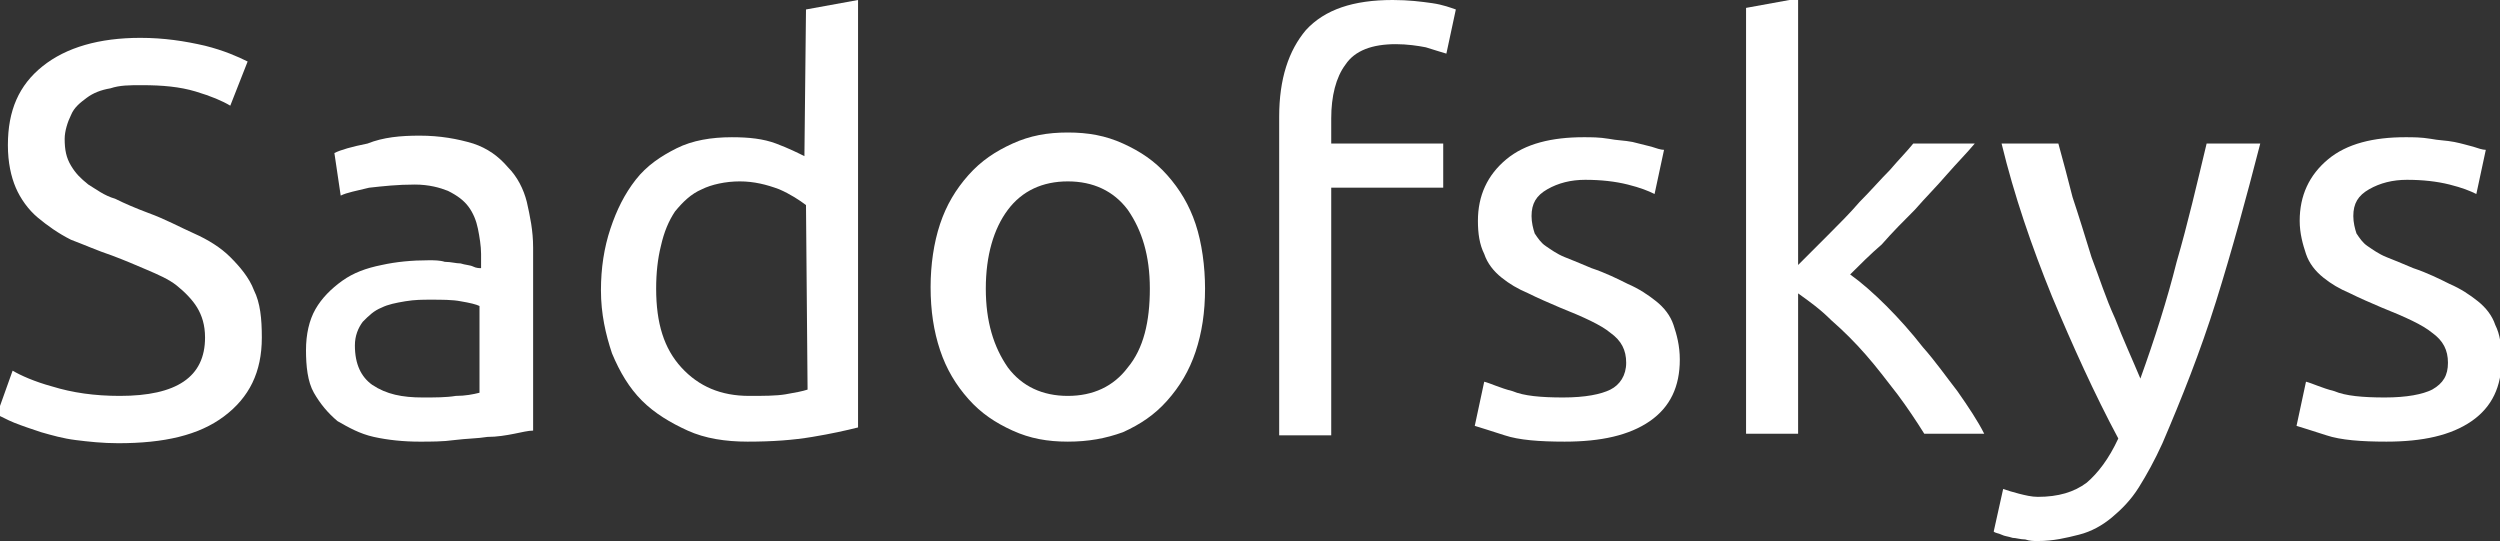 <?xml version="1.0" encoding="utf-8"?>
<!-- Generator: Adobe Illustrator 26.5.0, SVG Export Plug-In . SVG Version: 6.00 Build 0)  -->
<svg version="1.1" id="Layer_1" xmlns="http://www.w3.org/2000/svg" xmlns:xlink="http://www.w3.org/1999/xlink" x="0px" y="0px"
	 viewBox="0 0 158.5 34.3" style="enable-background:new 0 0 158.5 34.3;" xml:space="preserve">
<rect x="0" y="0" width="158.5" height="34.3" fill="#333333" stroke="none"/>
<style type="text/css">
	.st0{fill:#FFFFFF;}
</style>
<path class="st0" d="M7.6,25.1c3.6,0,5.4-1.2,5.4-3.7c0-0.8-0.2-1.4-0.5-1.9c-0.3-0.5-0.8-1-1.3-1.4c-0.5-0.4-1.2-0.7-1.9-1
	c-0.7-0.3-1.4-0.6-2.2-0.9c-0.9-0.3-1.8-0.7-2.6-1c-0.8-0.4-1.5-0.9-2.1-1.4c-0.6-0.5-1.1-1.2-1.4-1.9c-0.3-0.7-0.5-1.6-0.5-2.7
	c0-2.2,0.7-3.8,2.2-5C4.2,3,6.3,2.4,8.9,2.4c1.5,0,2.8,0.2,4.1,0.5c1.2,0.3,2.1,0.7,2.7,1l-1.1,2.8c-0.5-0.3-1.2-0.6-2.2-0.9
	c-1-0.3-2.1-0.4-3.4-0.4C8.2,5.4,7.6,5.4,7,5.6C6.4,5.7,5.9,5.9,5.5,6.2c-0.4,0.3-0.8,0.6-1,1.1c-0.2,0.4-0.4,1-0.4,1.5
	c0,0.7,0.1,1.2,0.4,1.7c0.3,0.5,0.6,0.8,1.1,1.2c0.5,0.3,1,0.7,1.7,0.9c0.6,0.3,1.3,0.6,2.1,0.9c1.1,0.4,2,0.9,2.9,1.3
	s1.7,0.9,2.3,1.5s1.2,1.3,1.5,2.1c0.4,0.8,0.5,1.8,0.5,3c0,2.2-0.8,3.8-2.4,5c-1.6,1.2-3.8,1.7-6.7,1.7c-1,0-1.9-0.1-2.7-0.2
	c-0.8-0.1-1.5-0.3-2.2-0.5c-0.6-0.2-1.2-0.4-1.7-0.6c-0.5-0.2-0.8-0.4-1.1-0.5l1-2.8c0.5,0.3,1.4,0.7,2.5,1
	C4.6,24.9,6,25.1,7.6,25.1L7.6,25.1z"/>
<path class="st0" d="M26.6,8.6c1.3,0,2.4,0.2,3.4,0.5c0.9,0.3,1.6,0.8,2.2,1.5c0.6,0.6,1,1.4,1.2,2.2c0.2,0.9,0.4,1.8,0.4,2.9v11.6
	c-0.3,0-0.7,0.1-1.2,0.2c-0.5,0.1-1.1,0.2-1.7,0.2c-0.6,0.1-1.3,0.1-2.1,0.2c-0.7,0.1-1.5,0.1-2.2,0.1c-1,0-2-0.1-2.9-0.3
	c-0.9-0.2-1.6-0.6-2.3-1c-0.6-0.5-1.1-1.1-1.5-1.8s-0.5-1.7-0.5-2.7c0-1,0.2-1.9,0.6-2.6c0.4-0.7,1-1.3,1.7-1.8
	c0.7-0.5,1.5-0.8,2.5-1c0.9-0.2,1.9-0.3,3-0.3c0.3,0,0.7,0,1,0.1c0.4,0,0.7,0.1,1,0.1c0.3,0.1,0.6,0.1,0.8,0.2s0.4,0.1,0.5,0.1v-0.9
	c0-0.5-0.1-1.1-0.2-1.6c-0.1-0.5-0.3-1-0.6-1.4c-0.3-0.4-0.7-0.7-1.3-1c-0.5-0.2-1.2-0.4-2.1-0.4c-1.1,0-2,0.1-2.9,0.2
	c-0.8,0.2-1.4,0.3-1.8,0.5l-0.4-2.7c0.4-0.2,1.1-0.4,2.1-0.6C24.3,8.7,25.4,8.6,26.6,8.6L26.6,8.6z M26.8,25.2c0.8,0,1.5,0,2.1-0.1
	c0.6,0,1.1-0.1,1.5-0.2v-5.5c-0.2-0.1-0.6-0.2-1.2-0.3c-0.5-0.1-1.2-0.1-1.9-0.1c-0.5,0-1,0-1.6,0.1c-0.6,0.1-1.1,0.2-1.5,0.4
	c-0.5,0.2-0.8,0.5-1.2,0.9c-0.3,0.4-0.5,0.9-0.5,1.5c0,1.2,0.4,2,1.1,2.5C24.5,25,25.5,25.2,26.8,25.2z"/>
<path class="st0" d="M51.1,0.6L54.4,0v27.1c-0.8,0.2-1.7,0.4-2.9,0.6c-1.2,0.2-2.5,0.3-4.1,0.3c-1.4,0-2.7-0.2-3.8-0.7
	c-1.1-0.5-2.1-1.1-2.9-1.9c-0.8-0.8-1.4-1.8-1.9-3c-0.4-1.2-0.7-2.5-0.7-4c0-1.4,0.2-2.7,0.6-3.9c0.4-1.2,0.9-2.2,1.6-3.1
	c0.7-0.9,1.6-1.5,2.6-2c1-0.5,2.2-0.7,3.5-0.7c1.1,0,2,0.1,2.8,0.4c0.8,0.3,1.4,0.6,1.8,0.8L51.1,0.6L51.1,0.6z M51.1,13
	c-0.4-0.3-1-0.7-1.7-1c-0.8-0.3-1.6-0.5-2.5-0.5c-0.9,0-1.8,0.2-2.4,0.5c-0.7,0.3-1.2,0.8-1.7,1.4c-0.4,0.6-0.7,1.3-0.9,2.2
	c-0.2,0.8-0.3,1.7-0.3,2.7c0,2.2,0.5,3.8,1.6,5c1.1,1.2,2.5,1.8,4.3,1.8c0.9,0,1.7,0,2.3-0.1c0.6-0.1,1.1-0.2,1.4-0.3L51.1,13
	L51.1,13z"/>
<path class="st0" d="M76.4,18.3c0,1.5-0.2,2.8-0.6,4c-0.4,1.2-1,2.2-1.8,3.1c-0.8,0.9-1.7,1.5-2.8,2C70.1,27.8,69,28,67.7,28
	c-1.3,0-2.4-0.2-3.5-0.7c-1.1-0.5-2-1.1-2.8-2s-1.4-1.9-1.8-3.1c-0.4-1.2-0.6-2.5-0.6-4c0-1.4,0.2-2.8,0.6-4s1-2.2,1.8-3.1
	s1.7-1.5,2.8-2c1.1-0.5,2.2-0.7,3.5-0.7c1.3,0,2.4,0.2,3.5,0.7c1.1,0.5,2,1.1,2.8,2c0.8,0.9,1.4,1.9,1.8,3.1S76.4,16.9,76.4,18.3z
	 M72.9,18.3c0-2.1-0.5-3.7-1.4-5c-0.9-1.2-2.2-1.8-3.8-1.8c-1.6,0-2.9,0.6-3.8,1.8c-0.9,1.2-1.4,2.9-1.4,5c0,2.1,0.5,3.7,1.4,5
	c0.9,1.2,2.2,1.8,3.8,1.8c1.6,0,2.9-0.6,3.8-1.8C72.5,22.1,72.9,20.4,72.9,18.3z"/>
<path class="st0" d="M88.3,0c1,0,1.8,0.1,2.5,0.2c0.7,0.1,1.2,0.3,1.5,0.4l-0.6,2.8C91.4,3.3,91,3.2,90.4,3
	c-0.5-0.1-1.2-0.2-1.9-0.2c-1.5,0-2.6,0.4-3.2,1.3c-0.6,0.8-0.9,2-0.9,3.4v1.6h7.1v2.8h-7.1v15.7h-3.3V7.4c0-2.4,0.6-4.2,1.7-5.5
	C84,0.6,85.8,0,88.3,0L88.3,0z"/>
<path class="st0" d="M99.1,25.2c1.4,0,2.4-0.2,3-0.5s1-0.9,1-1.7c0-0.8-0.3-1.4-1-1.9c-0.6-0.5-1.7-1-3.2-1.6
	c-0.7-0.3-1.4-0.6-2-0.9c-0.7-0.3-1.2-0.6-1.7-1c-0.5-0.4-0.9-0.9-1.1-1.5c-0.3-0.6-0.4-1.3-0.4-2.1c0-1.6,0.6-2.9,1.8-3.9
	c1.2-1,2.9-1.4,4.9-1.4c0.5,0,1,0,1.6,0.1c0.5,0.1,1,0.1,1.5,0.2c0.4,0.1,0.8,0.2,1.2,0.3c0.3,0.1,0.6,0.2,0.8,0.2l-0.6,2.8
	c-0.4-0.2-0.9-0.4-1.7-0.6c-0.8-0.2-1.7-0.3-2.7-0.3c-0.9,0-1.7,0.2-2.4,0.6c-0.7,0.4-1,0.9-1,1.7c0,0.4,0.1,0.8,0.2,1.1
	c0.2,0.3,0.4,0.6,0.7,0.8s0.7,0.5,1.2,0.7c0.5,0.2,1,0.4,1.7,0.7c0.9,0.3,1.7,0.7,2.3,1c0.7,0.3,1.3,0.7,1.8,1.1s0.9,0.9,1.1,1.5
	s0.4,1.3,0.4,2.2c0,1.7-0.6,3-1.9,3.9s-3.1,1.3-5.4,1.3c-1.6,0-2.9-0.1-3.8-0.4s-1.6-0.5-1.9-0.6l0.6-2.8c0.4,0.1,1,0.4,1.8,0.6
	C96.6,25.1,97.7,25.2,99.1,25.2L99.1,25.2z"/>
<path class="st0" d="M117.3,17.4c0.7,0.5,1.5,1.2,2.3,2c0.8,0.8,1.6,1.7,2.3,2.6c0.8,0.9,1.5,1.9,2.2,2.8c0.7,1,1.3,1.9,1.7,2.7H122
	c-0.5-0.8-1.1-1.7-1.7-2.5c-0.7-0.9-1.3-1.7-2-2.5s-1.4-1.5-2.2-2.2c-0.7-0.7-1.4-1.2-2.1-1.7v8.9h-3.3v-27l3.3-0.6v16.9
	c0.6-0.6,1.2-1.2,1.9-1.9c0.7-0.7,1.4-1.4,2-2.1c0.7-0.7,1.3-1.4,1.9-2c0.6-0.7,1.1-1.2,1.5-1.7h3.9c-0.5,0.6-1.1,1.2-1.8,2
	c-0.6,0.7-1.3,1.4-2,2.2c-0.7,0.7-1.4,1.4-2.1,2.2C118.6,16.1,117.9,16.8,117.3,17.4L117.3,17.4z"/>
<path class="st0" d="M127,31c0.3,0.1,0.6,0.2,1,0.3c0.4,0.1,0.8,0.2,1.2,0.2c1.3,0,2.3-0.3,3.1-0.9c0.7-0.6,1.4-1.5,2-2.8
	c-1.5-2.8-2.9-5.9-4.2-9c-1.3-3.2-2.4-6.4-3.2-9.7h3.6c0.3,1.1,0.6,2.2,0.9,3.4c0.4,1.2,0.8,2.5,1.2,3.8c0.5,1.3,0.9,2.6,1.5,3.9
	c0.5,1.3,1.1,2.6,1.6,3.8c0.9-2.5,1.7-5,2.3-7.4c0.7-2.4,1.3-5,1.9-7.5h3.4c-0.9,3.5-1.8,6.8-2.8,10c-1,3.2-2.2,6.2-3.4,9
	c-0.5,1.1-1,2-1.5,2.8c-0.5,0.8-1.1,1.4-1.7,1.9c-0.6,0.5-1.3,0.9-2.1,1.1c-0.8,0.2-1.6,0.4-2.6,0.4c-0.3,0-0.5,0-0.8-0.1
	c-0.3,0-0.6-0.1-0.8-0.1c-0.3-0.1-0.5-0.1-0.7-0.2s-0.4-0.1-0.5-0.2L127,31L127,31z"/>
<path class="st0" d="M151.2,25.2c1.4,0,2.4-0.2,3-0.5c0.7-0.4,1-0.9,1-1.7c0-0.8-0.3-1.4-1-1.9c-0.6-0.5-1.7-1-3.2-1.6
	c-0.7-0.3-1.4-0.6-2-0.9c-0.7-0.3-1.2-0.6-1.7-1c-0.5-0.4-0.9-0.9-1.1-1.5s-0.4-1.3-0.4-2.1c0-1.6,0.6-2.9,1.8-3.9s2.9-1.4,4.9-1.4
	c0.5,0,1,0,1.6,0.1c0.5,0.1,1,0.1,1.5,0.2c0.5,0.1,0.8,0.2,1.2,0.3c0.3,0.1,0.6,0.2,0.8,0.2l-0.6,2.8c-0.4-0.2-0.9-0.4-1.7-0.6
	c-0.8-0.2-1.7-0.3-2.7-0.3c-0.9,0-1.7,0.2-2.4,0.6c-0.7,0.4-1,0.9-1,1.7c0,0.4,0.1,0.8,0.2,1.1c0.2,0.3,0.4,0.6,0.7,0.8
	c0.3,0.2,0.7,0.5,1.2,0.7c0.5,0.2,1,0.4,1.7,0.7c0.9,0.3,1.7,0.7,2.3,1c0.7,0.3,1.3,0.7,1.8,1.1c0.5,0.4,0.9,0.9,1.1,1.5
	c0.3,0.6,0.4,1.3,0.4,2.2c0,1.7-0.6,3-1.9,3.9s-3.1,1.3-5.4,1.3c-1.6,0-2.9-0.1-3.8-0.4c-0.9-0.3-1.6-0.5-1.9-0.6l0.6-2.8
	c0.4,0.1,1,0.4,1.8,0.6C148.7,25.1,149.8,25.2,151.2,25.2L151.2,25.2z"/>
</svg>
